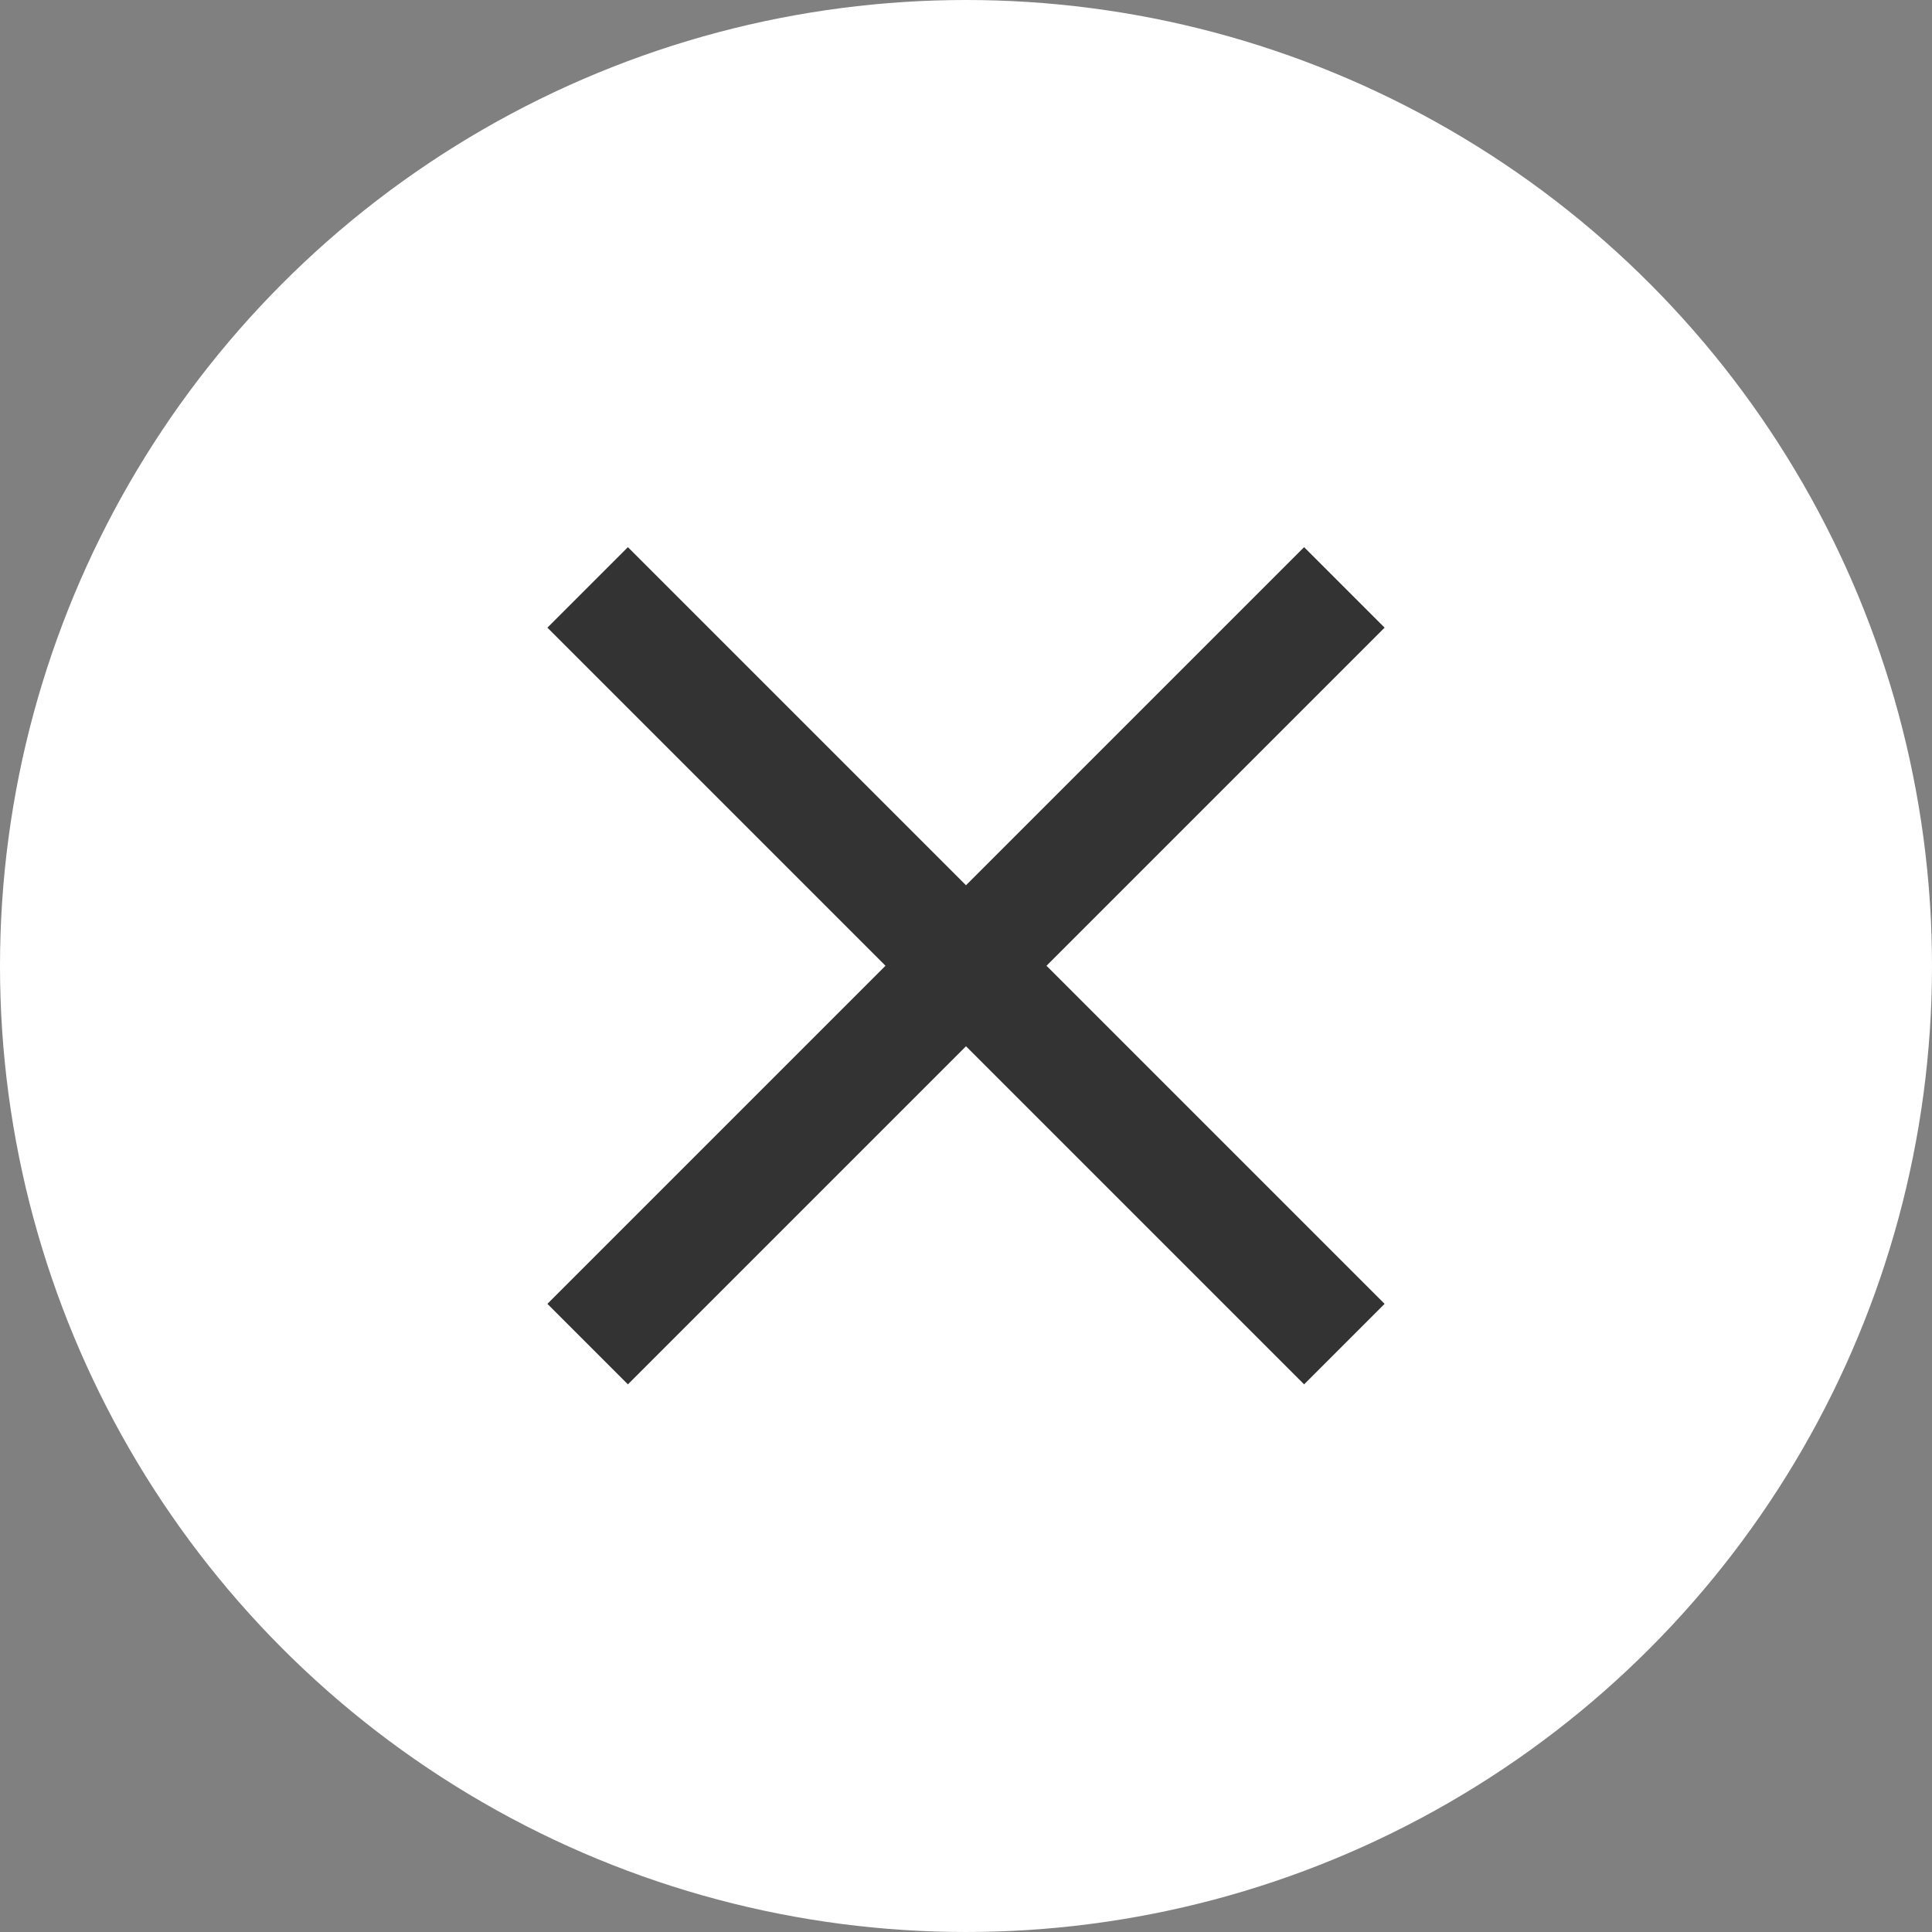 <svg xmlns="http://www.w3.org/2000/svg" width="24" height="24" viewBox="0 0 24 24">
  <rect x="0" y="0" width="24" height="24" fill="#808080" stroke="none"/>
  <g id="Group_10439" data-name="Group 10439" transform="translate(-768 -220)">
    <circle id="Ellipse_657" data-name="Ellipse 657" cx="12" cy="12" r="12" transform="translate(768 220)" fill="#fff"/>
    <path id="Path_836" data-name="Path 836" d="M13.87,4.467l-1-1-4.2,4.2-4.2-4.2-1,1,4.2,4.2-4.2,4.2,1,1,4.2-4.2,4.2,4.2,1-1-4.2-4.2Z" transform="translate(771.33 223.33)" fill="#333"/>
  </g>
</svg>
